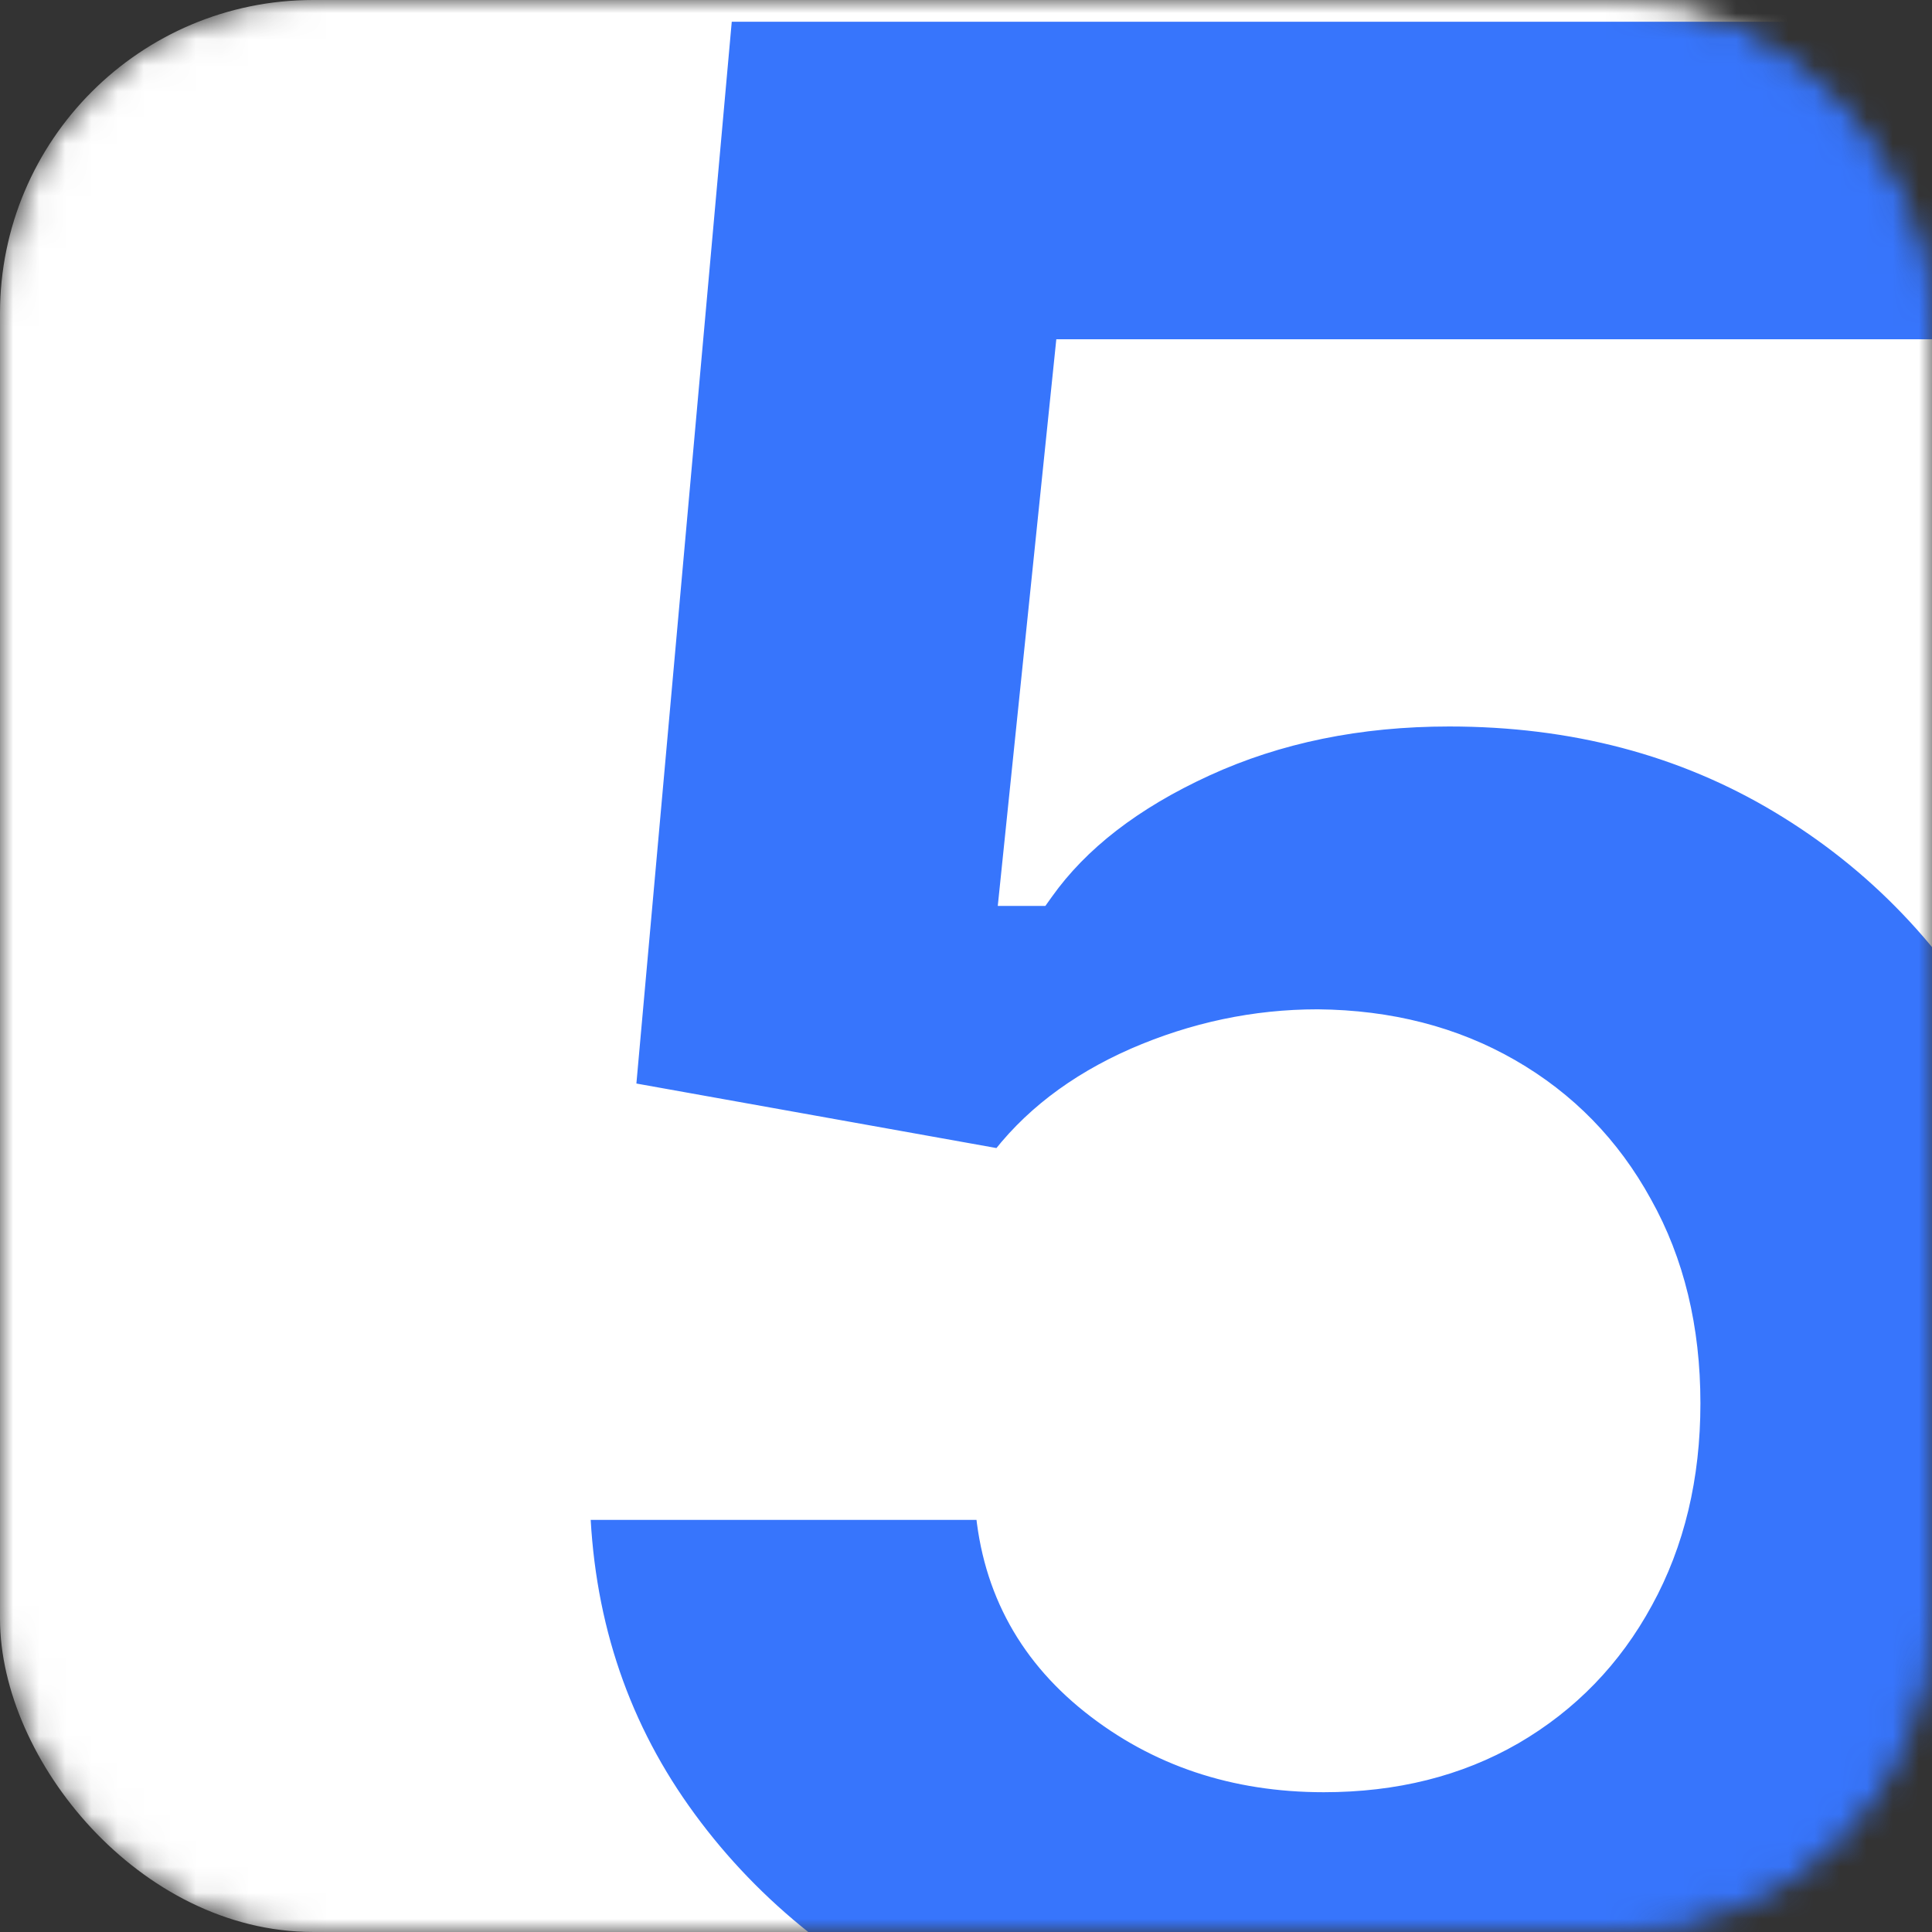 <?xml version="1.0" encoding="UTF-8"?> <svg xmlns="http://www.w3.org/2000/svg" width="74" height="74" viewBox="0 0 74 74" fill="none"><rect x="0" y="0" width="74" height="74" fill="#333333" stroke="none"/><mask id="mask0_2835_23212" style="mask-type:alpha" maskUnits="userSpaceOnUse" x="0" y="0" width="74" height="74"><rect x="0.5" y="0.5" width="73" height="73" rx="11.5" fill="#546FFF"></rect><rect x="0.5" y="0.5" width="73" height="73" rx="11.5" stroke="#DCFFA1"></rect></mask><g mask="url(#mask0_2835_23212)"><rect x="0.5" y="0.5" width="73" height="73" rx="11.5" fill="white"></rect><rect x="0.5" y="0.5" width="73" height="73" rx="11.5" stroke="white"></rect><mask id="path-3-outside-1_2835_23212" maskUnits="userSpaceOnUse" x="20" y="-1" width="62" height="83" fill="black"><rect fill="white" x="20" y="-1" width="62" height="83"></rect><path d="M50.703 81.094C45.182 81.094 40.26 80.078 35.938 78.047C31.641 76.016 28.229 73.216 25.703 69.648C23.177 66.081 21.862 61.992 21.758 57.383H38.164C38.346 60.482 39.648 62.995 42.07 64.922C44.492 66.849 47.37 67.812 50.703 67.812C53.359 67.812 55.703 67.227 57.734 66.055C59.792 64.857 61.393 63.203 62.539 61.094C63.711 58.958 64.297 56.51 64.297 53.75C64.297 50.938 63.698 48.464 62.5 46.328C61.328 44.193 59.7 42.526 57.617 41.328C55.534 40.13 53.151 39.518 50.469 39.492C48.125 39.492 45.846 39.974 43.633 40.938C41.445 41.901 39.74 43.216 38.516 44.883L23.477 42.188L27.266 -2.38419e-06H76.172V13.828H41.211L39.141 33.867H39.609C41.016 31.888 43.138 30.247 45.977 28.945C48.815 27.643 51.992 26.992 55.508 26.992C60.325 26.992 64.622 28.125 68.398 30.391C72.174 32.656 75.156 35.768 77.344 39.727C79.531 43.659 80.612 48.19 80.586 53.32C80.612 58.711 79.362 63.503 76.836 67.695C74.336 71.862 70.833 75.143 66.328 77.539C61.849 79.909 56.641 81.094 50.703 81.094Z"></path></mask><path d="M50.703 81.094C45.182 81.094 40.26 80.078 35.938 78.047C31.641 76.016 28.229 73.216 25.703 69.648C23.177 66.081 21.862 61.992 21.758 57.383H38.164C38.346 60.482 39.648 62.995 42.07 64.922C44.492 66.849 47.37 67.812 50.703 67.812C53.359 67.812 55.703 67.227 57.734 66.055C59.792 64.857 61.393 63.203 62.539 61.094C63.711 58.958 64.297 56.51 64.297 53.75C64.297 50.938 63.698 48.464 62.5 46.328C61.328 44.193 59.7 42.526 57.617 41.328C55.534 40.13 53.151 39.518 50.469 39.492C48.125 39.492 45.846 39.974 43.633 40.938C41.445 41.901 39.74 43.216 38.516 44.883L23.477 42.188L27.266 -2.38419e-06H76.172V13.828H41.211L39.141 33.867H39.609C41.016 31.888 43.138 30.247 45.977 28.945C48.815 27.643 51.992 26.992 55.508 26.992C60.325 26.992 64.622 28.125 68.398 30.391C72.174 32.656 75.156 35.768 77.344 39.727C79.531 43.659 80.612 48.19 80.586 53.32C80.612 58.711 79.362 63.503 76.836 67.695C74.336 71.862 70.833 75.143 66.328 77.539C61.849 79.909 56.641 81.094 50.703 81.094Z" fill="#3775FC"></path><path d="M35.938 78.047L35.581 78.8L35.583 78.801L35.938 78.047ZM25.703 69.648L26.383 69.167L26.383 69.167L25.703 69.648ZM21.758 57.383V56.55H20.905L20.925 57.402L21.758 57.383ZM38.164 57.383L38.996 57.334L38.95 56.55H38.164V57.383ZM42.07 64.922L42.589 64.27L42.589 64.27L42.07 64.922ZM57.734 66.055L58.151 66.776L58.154 66.775L57.734 66.055ZM62.539 61.094L61.809 60.693L61.807 60.696L62.539 61.094ZM62.5 46.328L61.769 46.729L61.773 46.736L62.5 46.328ZM57.617 41.328L57.202 42.05L57.202 42.05L57.617 41.328ZM50.469 39.492L50.477 38.659H50.469V39.492ZM43.633 40.938L43.3 40.173L43.297 40.175L43.633 40.938ZM38.516 44.883L38.369 45.703L38.88 45.795L39.187 45.376L38.516 44.883ZM23.477 42.188L22.647 42.113L22.578 42.873L23.33 43.008L23.477 42.188ZM27.266 -2.38419e-06V-0.833H26.504L26.436 -0.075L27.266 -2.38419e-06ZM76.172 -2.38419e-06H77.005V-0.833H76.172V-2.38419e-06ZM76.172 13.828V14.662H77.005V13.828H76.172ZM41.211 13.828V12.995H40.459L40.382 13.742L41.211 13.828ZM39.141 33.867L38.312 33.782L38.217 34.7H39.141V33.867ZM39.609 33.867V34.7H40.039L40.289 34.35L39.609 33.867ZM45.977 28.945L46.324 29.703L46.324 29.703L45.977 28.945ZM68.398 30.391L68.827 29.676L68.827 29.676L68.398 30.391ZM77.344 39.727L76.614 40.13L76.615 40.132L77.344 39.727ZM80.586 53.32L79.753 53.316L79.753 53.324L80.586 53.32ZM76.836 67.695L76.122 67.265L76.121 67.267L76.836 67.695ZM66.328 77.539L66.718 78.276L66.719 78.275L66.328 77.539ZM50.703 81.094V80.26C45.286 80.26 40.488 79.264 36.292 77.293L35.938 78.047L35.583 78.801C40.033 80.892 45.079 81.927 50.703 81.927V81.094ZM35.938 78.047L36.294 77.293C32.115 75.318 28.819 72.608 26.383 69.167L25.703 69.648L25.023 70.13C27.639 73.825 31.166 76.713 35.581 78.8L35.938 78.047ZM25.703 69.648L26.383 69.167C23.959 65.742 22.692 61.817 22.591 57.364L21.758 57.383L20.925 57.402C21.032 62.167 22.396 66.419 25.023 70.13L25.703 69.648ZM21.758 57.383V58.216H38.164V57.383V56.55H21.758V57.383ZM38.164 57.383L37.332 57.432C37.528 60.766 38.944 63.499 41.551 65.574L42.07 64.922L42.589 64.27C40.353 62.491 39.164 60.197 38.996 57.334L38.164 57.383ZM42.07 64.922L41.551 65.574C44.133 67.628 47.197 68.646 50.703 68.646V67.812V66.979C47.543 66.979 44.852 66.07 42.589 64.27L42.07 64.922ZM50.703 67.812V68.646C53.486 68.646 55.977 68.031 58.151 66.776L57.734 66.055L57.318 65.333C55.429 66.422 53.233 66.979 50.703 66.979V67.812ZM57.734 66.055L58.154 66.775C60.344 65.499 62.053 63.734 63.271 61.492L62.539 61.094L61.807 60.696C60.733 62.672 59.239 64.214 57.315 65.335L57.734 66.055ZM62.539 61.094L63.27 61.495C64.517 59.221 65.13 56.632 65.13 53.75H64.297H63.464C63.464 56.389 62.904 58.696 61.809 60.693L62.539 61.094ZM64.297 53.75H65.13C65.13 50.816 64.504 48.198 63.227 45.92L62.5 46.328L61.773 46.736C62.892 48.729 63.464 51.059 63.464 53.75H64.297ZM62.5 46.328L63.231 45.927C61.986 43.66 60.25 41.881 58.033 40.606L57.617 41.328L57.202 42.05C59.151 43.171 60.67 44.726 61.769 46.729L62.5 46.328ZM57.617 41.328L58.033 40.606C55.811 39.328 53.285 38.686 50.477 38.659L50.469 39.492L50.461 40.325C53.017 40.35 55.256 40.932 57.202 42.05L57.617 41.328ZM50.469 39.492V38.659C48.007 38.659 45.615 39.166 43.3 40.173L43.633 40.938L43.965 41.702C46.077 40.782 48.243 40.325 50.469 40.325V39.492ZM43.633 40.938L43.297 40.175C40.997 41.188 39.167 42.588 37.844 44.39L38.516 44.883L39.187 45.376C40.312 43.844 41.894 42.614 43.969 41.7L43.633 40.938ZM38.516 44.883L38.663 44.062L23.624 41.367L23.477 42.188L23.33 43.008L38.369 45.703L38.516 44.883ZM23.477 42.188L24.307 42.262L28.096 0.075L27.266 -2.38419e-06L26.436 -0.075L22.647 42.113L23.477 42.188ZM27.266 -2.38419e-06V0.833H76.172V-2.38419e-06V-0.833H27.266V-2.38419e-06ZM76.172 -2.38419e-06H75.338V13.828H76.172H77.005V-2.38419e-06H76.172ZM76.172 13.828V12.995H41.211V13.828V14.662H76.172V13.828ZM41.211 13.828L40.382 13.742L38.312 33.782L39.141 33.867L39.969 33.953L42.04 13.914L41.211 13.828ZM39.141 33.867V34.7H39.609V33.867V33.034H39.141V33.867ZM39.609 33.867L40.289 34.35C41.589 32.519 43.581 30.961 46.324 29.703L45.977 28.945L45.629 28.188C42.695 29.534 40.442 31.257 38.93 33.385L39.609 33.867ZM45.977 28.945L46.324 29.703C49.041 28.457 52.097 27.826 55.508 27.826V26.992V26.159C51.887 26.159 48.59 26.83 45.629 28.188L45.977 28.945ZM55.508 26.992V27.826C60.189 27.826 64.335 28.924 67.97 31.105L68.398 30.391L68.827 29.676C64.91 27.326 60.462 26.159 55.508 26.159V26.992ZM68.398 30.391L67.97 31.105C71.616 33.293 74.496 36.296 76.614 40.13L77.344 39.727L78.073 39.324C75.817 35.24 72.733 32.019 68.827 29.676L68.398 30.391ZM77.344 39.727L76.615 40.132C78.724 43.922 79.778 48.309 79.753 53.316L80.586 53.32L81.419 53.325C81.446 48.072 80.338 43.396 78.072 39.322L77.344 39.727ZM80.586 53.32L79.753 53.324C79.778 58.578 78.561 63.217 76.122 67.265L76.836 67.695L77.55 68.125C80.163 63.789 81.446 58.844 81.419 53.316L80.586 53.32ZM76.836 67.695L76.121 67.267C73.703 71.297 70.315 74.475 65.937 76.803L66.328 77.539L66.719 78.275C71.351 75.812 74.969 72.427 77.55 68.124L76.836 67.695ZM66.328 77.539L65.938 76.802C61.598 79.099 56.528 80.26 50.703 80.26V81.094V81.927C56.753 81.927 62.099 80.719 66.718 78.276L66.328 77.539Z" fill="white" mask="url(#path-3-outside-1_2835_23212)"></path></g></svg> 
